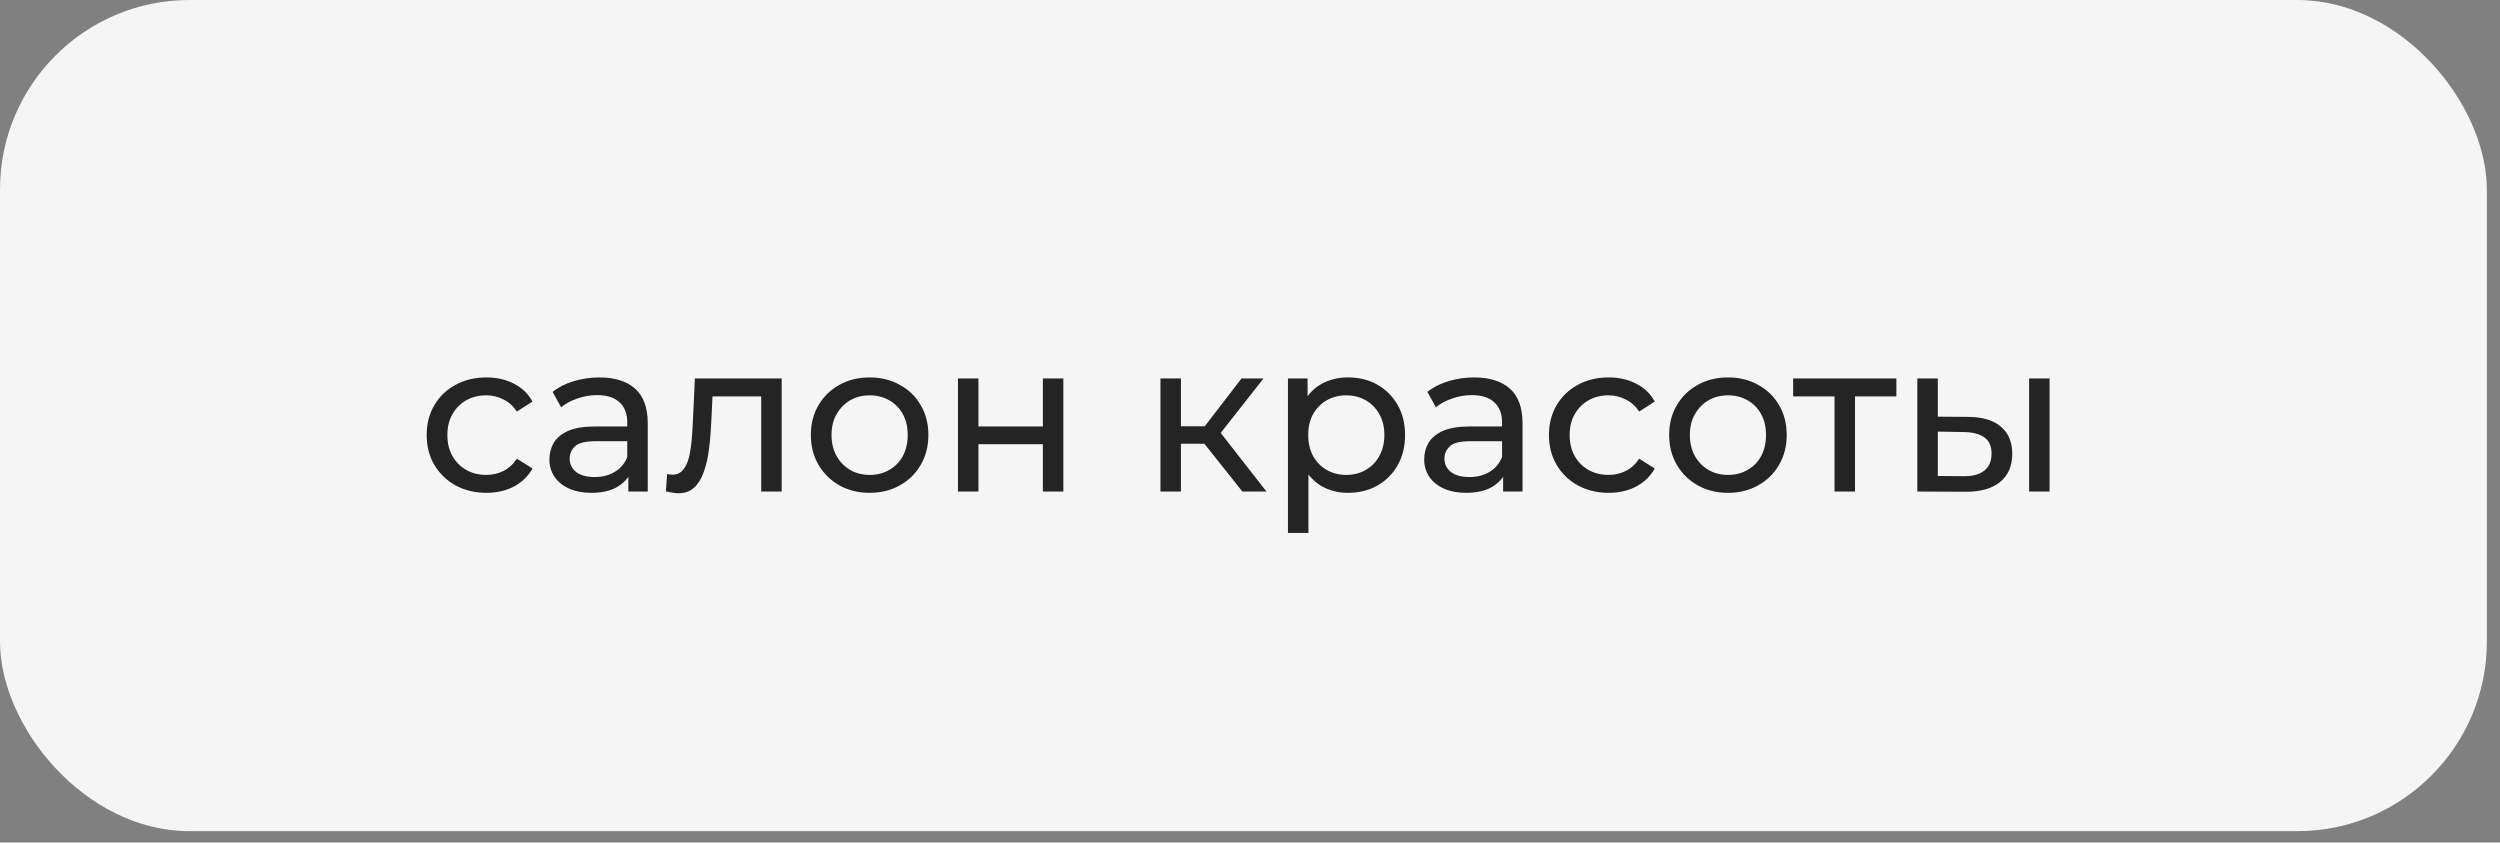 <?xml version="1.0" encoding="UTF-8"?> <svg xmlns="http://www.w3.org/2000/svg" width="181" height="61" viewBox="0 0 181 61" fill="none"><rect x="0" y="0" width="181" height="61" fill="#808080" stroke="none"/> <rect width="180.048" height="60.176" rx="13.725" fill="#F5F5F5"></rect> <path d="M35.216 35.681C34.382 35.681 33.636 35.501 32.977 35.14C32.328 34.78 31.818 34.285 31.447 33.657C31.077 33.029 30.891 32.309 30.891 31.495C30.891 30.682 31.077 29.961 31.447 29.333C31.818 28.705 32.328 28.215 32.977 27.865C33.636 27.505 34.382 27.325 35.216 27.325C35.957 27.325 36.616 27.474 37.193 27.773C37.78 28.061 38.233 28.494 38.552 29.07L37.425 29.796C37.157 29.395 36.828 29.101 36.436 28.916C36.055 28.72 35.643 28.622 35.201 28.622C34.665 28.622 34.186 28.741 33.764 28.977C33.342 29.214 33.007 29.549 32.76 29.981C32.513 30.404 32.39 30.908 32.39 31.495C32.39 32.082 32.513 32.592 32.76 33.024C33.007 33.457 33.342 33.791 33.764 34.028C34.186 34.265 34.665 34.383 35.201 34.383C35.643 34.383 36.055 34.291 36.436 34.105C36.828 33.91 37.157 33.611 37.425 33.209L38.552 33.92C38.233 34.486 37.78 34.924 37.193 35.233C36.616 35.531 35.957 35.681 35.216 35.681ZM45.492 35.588V33.858L45.414 33.534V30.584C45.414 29.956 45.229 29.472 44.858 29.132C44.498 28.782 43.952 28.607 43.221 28.607C42.737 28.607 42.264 28.689 41.8 28.854C41.337 29.008 40.946 29.219 40.626 29.487L40.008 28.375C40.431 28.035 40.935 27.778 41.522 27.603C42.119 27.418 42.742 27.325 43.391 27.325C44.513 27.325 45.378 27.598 45.986 28.143C46.593 28.689 46.897 29.523 46.897 30.646V35.588H45.492ZM42.804 35.681C42.197 35.681 41.661 35.578 41.198 35.372C40.745 35.166 40.395 34.883 40.148 34.522C39.9 34.152 39.777 33.735 39.777 33.271C39.777 32.828 39.88 32.427 40.086 32.066C40.302 31.706 40.647 31.418 41.121 31.202C41.605 30.985 42.253 30.877 43.067 30.877H45.661V31.943H43.128C42.387 31.943 41.888 32.066 41.63 32.314C41.373 32.561 41.244 32.859 41.244 33.209C41.244 33.611 41.404 33.935 41.723 34.182C42.042 34.419 42.485 34.538 43.051 34.538C43.607 34.538 44.091 34.414 44.503 34.167C44.925 33.92 45.229 33.559 45.414 33.086L45.708 34.105C45.512 34.589 45.167 34.975 44.673 35.264C44.179 35.542 43.556 35.681 42.804 35.681ZM48.208 35.573L48.3 34.322C48.373 34.332 48.44 34.342 48.501 34.352C48.563 34.363 48.62 34.368 48.671 34.368C49.001 34.368 49.258 34.255 49.444 34.028C49.639 33.801 49.783 33.503 49.876 33.132C49.969 32.751 50.035 32.324 50.077 31.85C50.118 31.377 50.149 30.903 50.169 30.429L50.308 27.402H56.595V35.588H55.112V28.267L55.467 28.7H51.266L51.606 28.252L51.498 30.522C51.467 31.243 51.41 31.917 51.328 32.545C51.245 33.173 51.117 33.724 50.942 34.198C50.777 34.672 50.545 35.042 50.247 35.31C49.958 35.578 49.583 35.712 49.119 35.712C48.985 35.712 48.841 35.696 48.687 35.665C48.542 35.645 48.383 35.614 48.208 35.573ZM62.968 35.681C62.144 35.681 61.413 35.501 60.774 35.14C60.136 34.78 59.632 34.285 59.261 33.657C58.89 33.019 58.705 32.298 58.705 31.495C58.705 30.682 58.89 29.961 59.261 29.333C59.632 28.705 60.136 28.215 60.774 27.865C61.413 27.505 62.144 27.325 62.968 27.325C63.781 27.325 64.507 27.505 65.145 27.865C65.794 28.215 66.299 28.705 66.659 29.333C67.03 29.951 67.215 30.671 67.215 31.495C67.215 32.309 67.03 33.029 66.659 33.657C66.299 34.285 65.794 34.78 65.145 35.14C64.507 35.501 63.781 35.681 62.968 35.681ZM62.968 34.383C63.493 34.383 63.961 34.265 64.373 34.028C64.795 33.791 65.125 33.457 65.362 33.024C65.599 32.581 65.717 32.072 65.717 31.495C65.717 30.908 65.599 30.404 65.362 29.981C65.125 29.549 64.795 29.214 64.373 28.977C63.961 28.741 63.493 28.622 62.968 28.622C62.443 28.622 61.974 28.741 61.562 28.977C61.15 29.214 60.821 29.549 60.574 29.981C60.327 30.404 60.203 30.908 60.203 31.495C60.203 32.072 60.327 32.581 60.574 33.024C60.821 33.457 61.15 33.791 61.562 34.028C61.974 34.265 62.443 34.383 62.968 34.383ZM69.356 35.588V27.402H70.839V30.877H75.503V27.402H76.986V35.588H75.503V32.159H70.839V35.588H69.356ZM89.948 35.588L86.782 31.603L88.002 30.862L91.693 35.588H89.948ZM84.017 35.588V27.402H85.5V35.588H84.017ZM85.052 32.128V30.862H87.755V32.128H85.052ZM88.125 31.665L86.751 31.48L89.886 27.402H91.477L88.125 31.665ZM97.588 35.681C96.908 35.681 96.285 35.526 95.719 35.217C95.163 34.898 94.715 34.43 94.375 33.812C94.046 33.194 93.881 32.422 93.881 31.495C93.881 30.568 94.041 29.796 94.36 29.178C94.689 28.561 95.132 28.097 95.688 27.788C96.255 27.479 96.888 27.325 97.588 27.325C98.391 27.325 99.102 27.5 99.719 27.85C100.337 28.2 100.826 28.689 101.187 29.317C101.547 29.935 101.727 30.661 101.727 31.495C101.727 32.329 101.547 33.06 101.187 33.688C100.826 34.316 100.337 34.806 99.719 35.156C99.102 35.506 98.391 35.681 97.588 35.681ZM93.248 38.584V27.402H94.669V29.611L94.576 31.511L94.731 33.41V38.584H93.248ZM97.465 34.383C97.99 34.383 98.458 34.265 98.87 34.028C99.292 33.791 99.622 33.457 99.859 33.024C100.106 32.581 100.229 32.072 100.229 31.495C100.229 30.908 100.106 30.404 99.859 29.981C99.622 29.549 99.292 29.214 98.87 28.977C98.458 28.741 97.99 28.622 97.465 28.622C96.95 28.622 96.481 28.741 96.059 28.977C95.647 29.214 95.318 29.549 95.07 29.981C94.834 30.404 94.715 30.908 94.715 31.495C94.715 32.072 94.834 32.581 95.07 33.024C95.318 33.457 95.647 33.791 96.059 34.028C96.481 34.265 96.95 34.383 97.465 34.383ZM108.826 35.588V33.858L108.749 33.534V30.584C108.749 29.956 108.563 29.472 108.193 29.132C107.832 28.782 107.286 28.607 106.555 28.607C106.071 28.607 105.598 28.689 105.134 28.854C104.671 29.008 104.28 29.219 103.961 29.487L103.343 28.375C103.765 28.035 104.27 27.778 104.856 27.603C105.454 27.418 106.077 27.325 106.725 27.325C107.848 27.325 108.713 27.598 109.32 28.143C109.928 28.689 110.231 29.523 110.231 30.646V35.588H108.826ZM106.138 35.681C105.531 35.681 104.995 35.578 104.532 35.372C104.079 35.166 103.729 34.883 103.482 34.522C103.235 34.152 103.111 33.735 103.111 33.271C103.111 32.828 103.214 32.427 103.42 32.066C103.636 31.706 103.981 31.418 104.455 31.202C104.939 30.985 105.588 30.877 106.401 30.877H108.996V31.943H106.463C105.721 31.943 105.222 32.066 104.965 32.314C104.707 32.561 104.578 32.859 104.578 33.209C104.578 33.611 104.738 33.935 105.057 34.182C105.376 34.419 105.819 34.538 106.386 34.538C106.942 34.538 107.425 34.414 107.837 34.167C108.26 33.92 108.563 33.559 108.749 33.086L109.042 34.105C108.846 34.589 108.502 34.975 108.007 35.264C107.513 35.542 106.89 35.681 106.138 35.681ZM116.469 35.681C115.635 35.681 114.889 35.501 114.23 35.14C113.581 34.78 113.071 34.285 112.701 33.657C112.33 33.029 112.145 32.309 112.145 31.495C112.145 30.682 112.33 29.961 112.701 29.333C113.071 28.705 113.581 28.215 114.23 27.865C114.889 27.505 115.635 27.325 116.469 27.325C117.211 27.325 117.87 27.474 118.446 27.773C119.033 28.061 119.486 28.494 119.805 29.07L118.678 29.796C118.41 29.395 118.081 29.101 117.689 28.916C117.308 28.72 116.896 28.622 116.454 28.622C115.918 28.622 115.439 28.741 115.017 28.977C114.595 29.214 114.26 29.549 114.013 29.981C113.766 30.404 113.643 30.908 113.643 31.495C113.643 32.082 113.766 32.592 114.013 33.024C114.26 33.457 114.595 33.791 115.017 34.028C115.439 34.265 115.918 34.383 116.454 34.383C116.896 34.383 117.308 34.291 117.689 34.105C118.081 33.91 118.41 33.611 118.678 33.209L119.805 33.92C119.486 34.486 119.033 34.924 118.446 35.233C117.87 35.531 117.211 35.681 116.469 35.681ZM125.11 35.681C124.287 35.681 123.556 35.501 122.917 35.14C122.279 34.78 121.774 34.285 121.404 33.657C121.033 33.019 120.848 32.298 120.848 31.495C120.848 30.682 121.033 29.961 121.404 29.333C121.774 28.705 122.279 28.215 122.917 27.865C123.556 27.505 124.287 27.325 125.11 27.325C125.924 27.325 126.65 27.505 127.288 27.865C127.937 28.215 128.441 28.705 128.802 29.333C129.172 29.951 129.358 30.671 129.358 31.495C129.358 32.309 129.172 33.029 128.802 33.657C128.441 34.285 127.937 34.78 127.288 35.14C126.65 35.501 125.924 35.681 125.11 35.681ZM125.11 34.383C125.636 34.383 126.104 34.265 126.516 34.028C126.938 33.791 127.268 33.457 127.504 33.024C127.741 32.581 127.86 32.072 127.86 31.495C127.86 30.908 127.741 30.404 127.504 29.981C127.268 29.549 126.938 29.214 126.516 28.977C126.104 28.741 125.636 28.622 125.11 28.622C124.585 28.622 124.117 28.741 123.705 28.977C123.293 29.214 122.964 29.549 122.716 29.981C122.469 30.404 122.346 30.908 122.346 31.495C122.346 32.072 122.469 32.581 122.716 33.024C122.964 33.457 123.293 33.791 123.705 34.028C124.117 34.265 124.585 34.383 125.11 34.383ZM132.819 35.588V28.313L133.19 28.7H129.823V27.402H137.298V28.7H133.946L134.302 28.313V35.588H132.819ZM146.908 35.588V27.402H148.39V35.588H146.908ZM142.506 30.182C143.546 30.192 144.333 30.429 144.869 30.893C145.414 31.356 145.687 32.01 145.687 32.854C145.687 33.74 145.389 34.425 144.792 34.908C144.205 35.382 143.36 35.614 142.259 35.603L138.814 35.588V27.402H140.297V30.167L142.506 30.182ZM142.15 34.476C142.809 34.486 143.314 34.352 143.664 34.074C144.014 33.796 144.189 33.385 144.189 32.839C144.189 32.303 144.014 31.912 143.664 31.665C143.324 31.418 142.82 31.289 142.15 31.279L140.297 31.248V34.461L142.15 34.476Z" fill="#242424"></path> </svg> 
